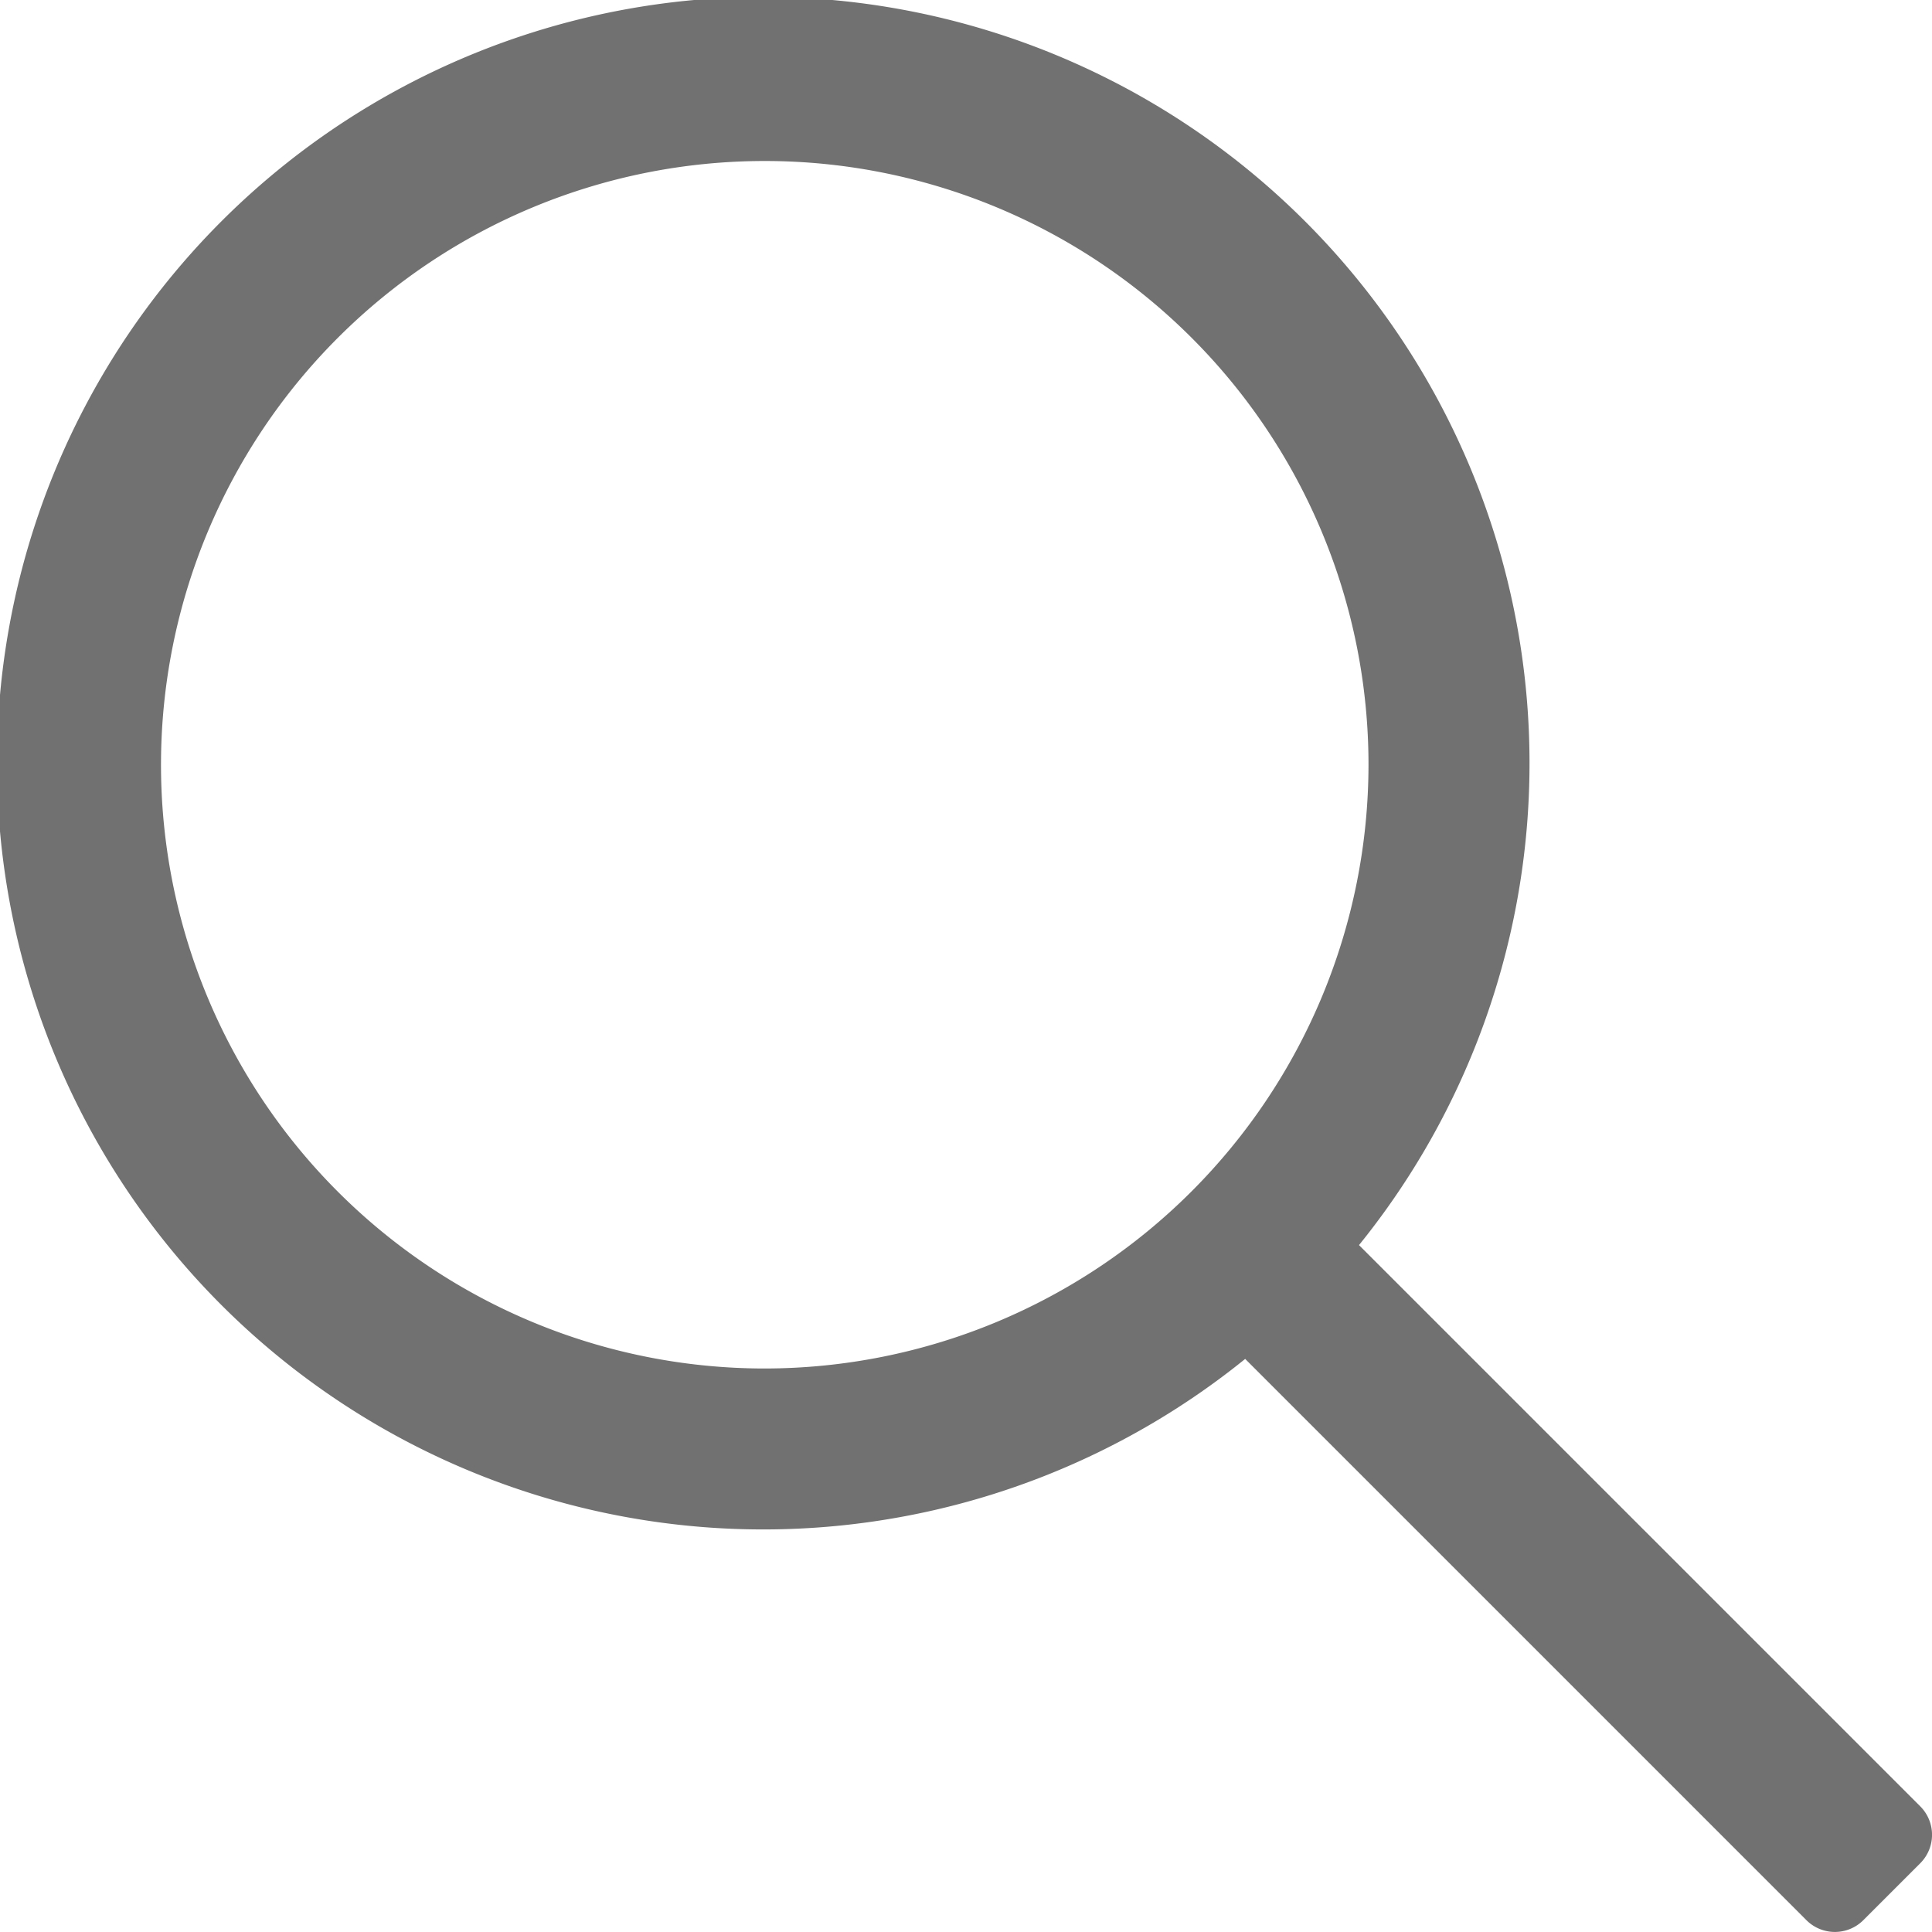 <svg id="search" xmlns="http://www.w3.org/2000/svg" width="24" height="24" viewBox="0 0 24 24">
  <g id="组_187" data-name="组 187" transform="translate(0 0)">
    <path id="路径_81" data-name="路径 81" d="M23.854,22.439l-6.972-6.972a9.519,9.519,0,1,0-1.414,1.414l6.972,6.972a.5.5,0,0,0,.707,0l.707-.707A.5.5,0,0,0,23.854,22.439ZM9.5,17A7.5,7.5,0,1,1,17,9.5,7.508,7.508,0,0,1,9.5,17Z" transform="translate(0 0)" fill="#727171"/>
  </g>
</svg>

